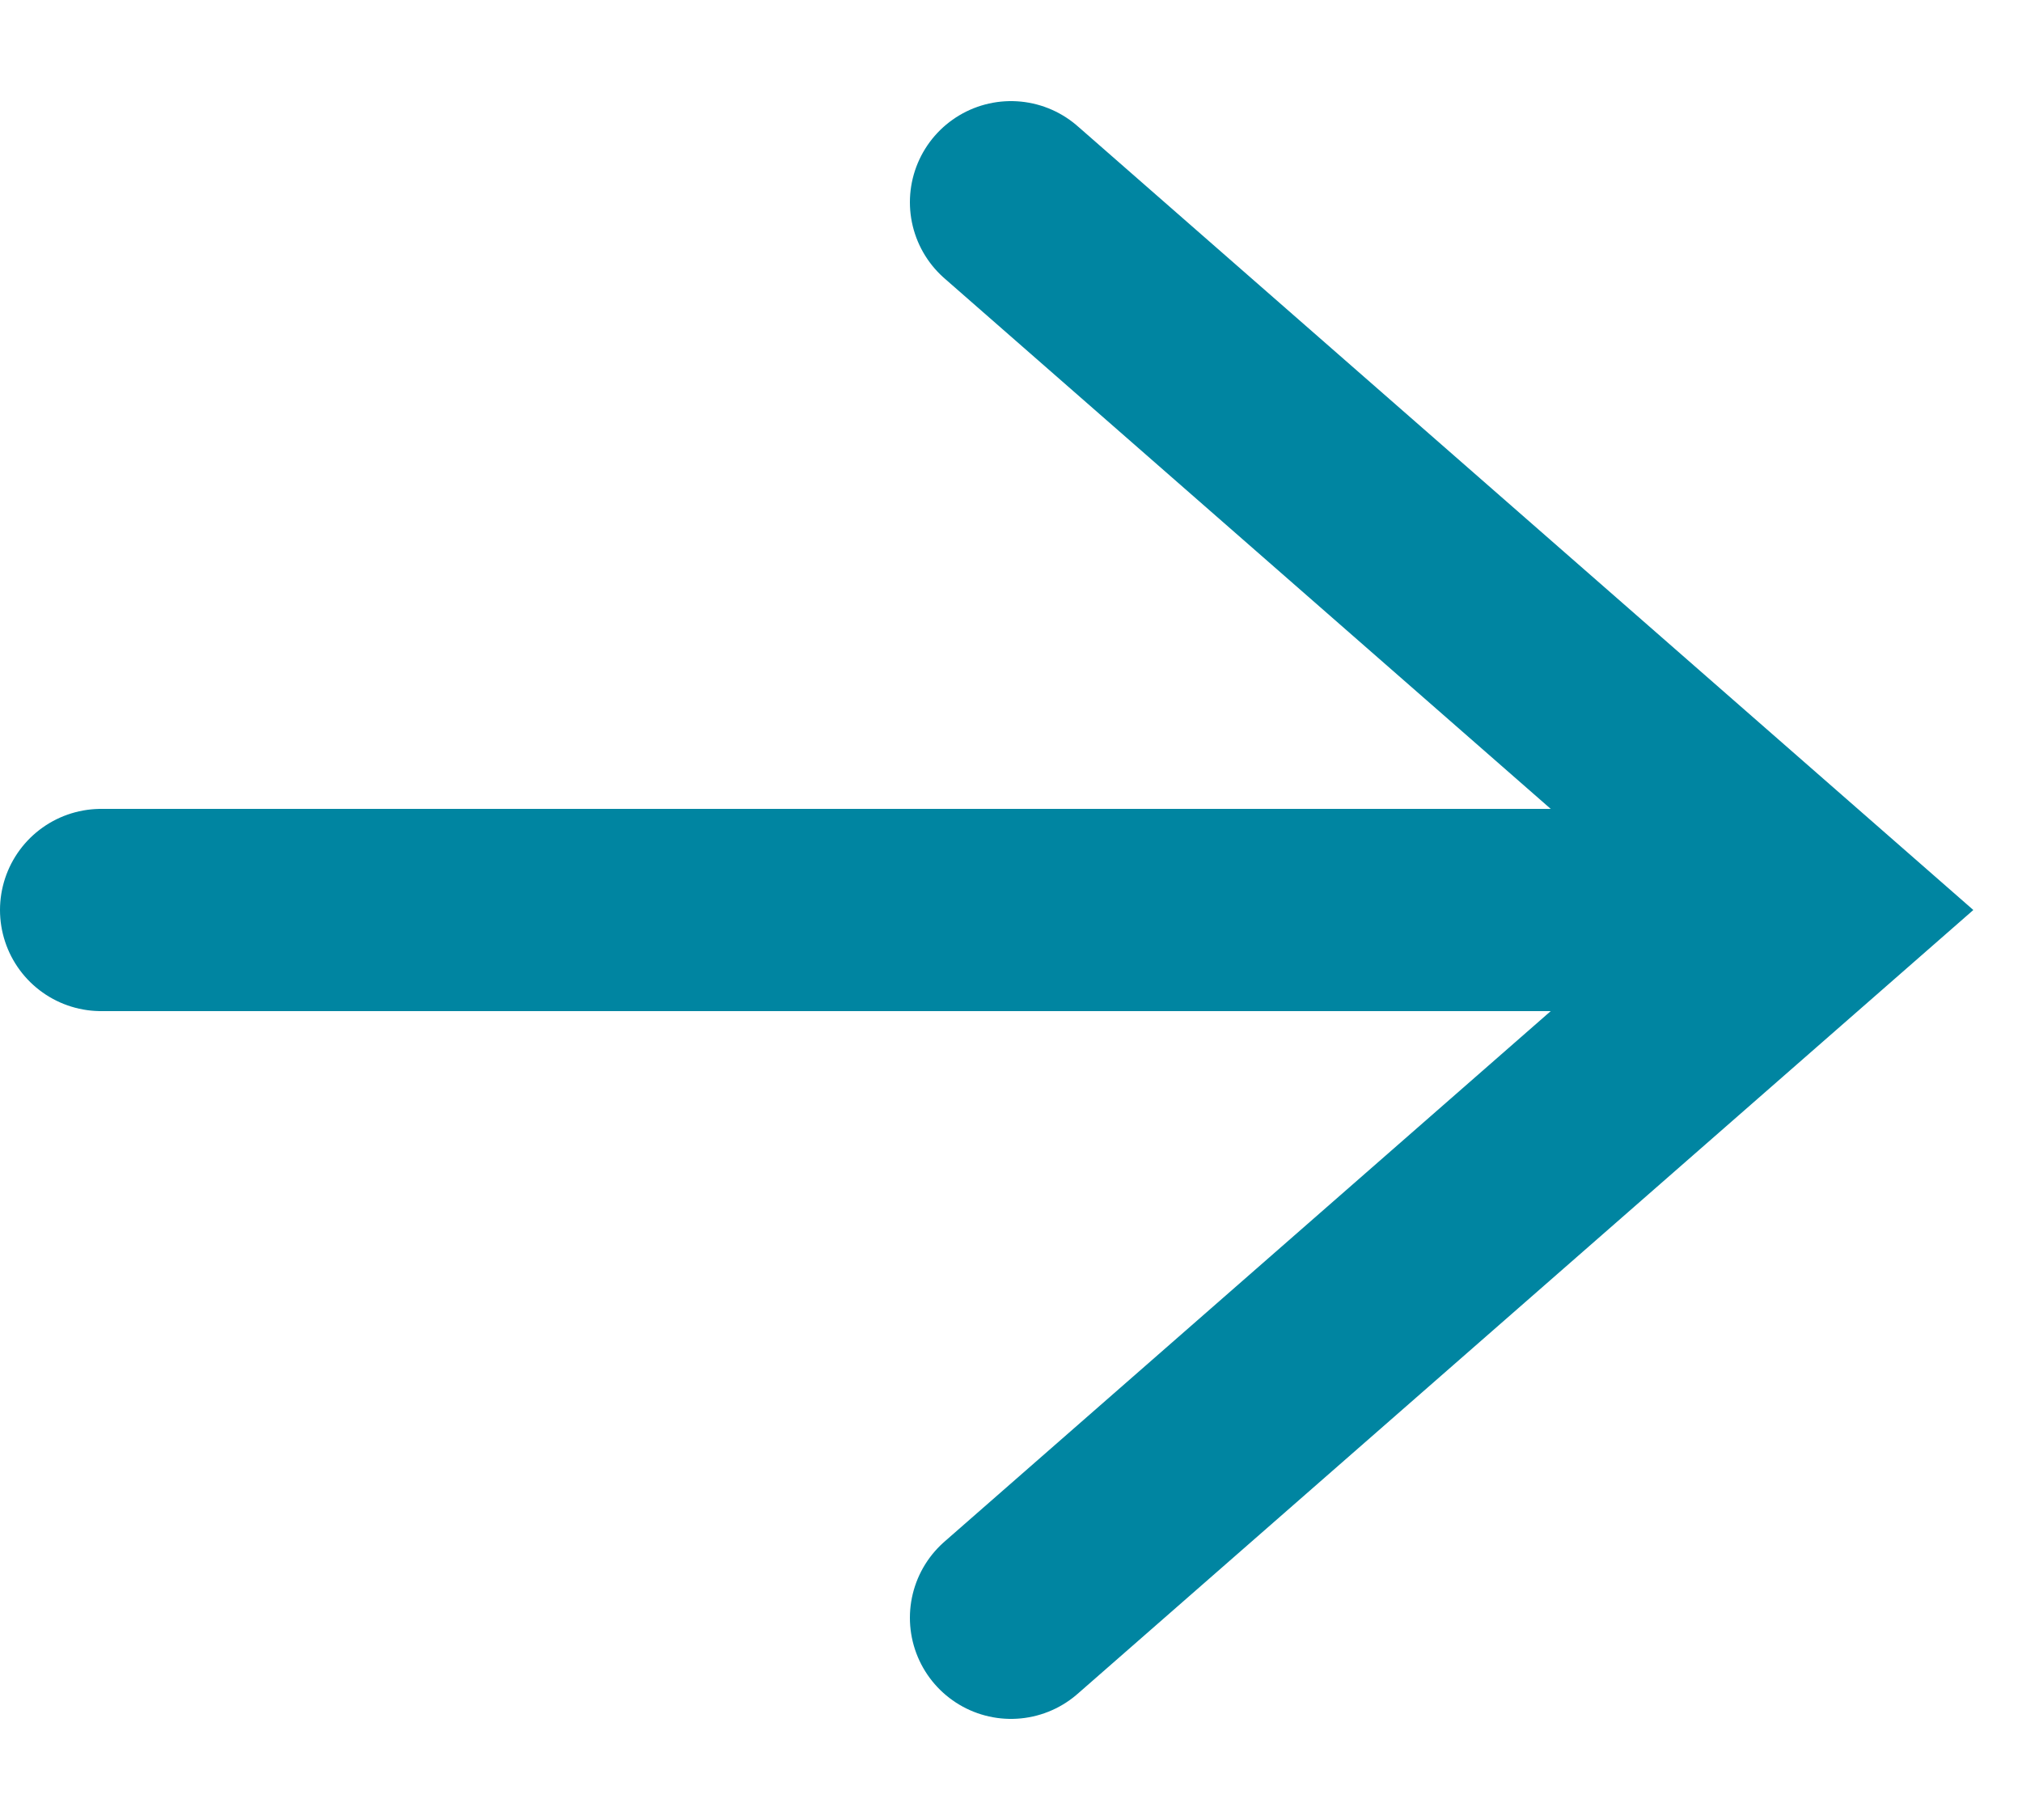 <svg width="10" height="9" viewBox="0 0 10 9" fill="none" xmlns="http://www.w3.org/2000/svg">
<line x1="0.5" y1="4.5" x2="8.5" y2="4.5" stroke="#0085A1" stroke-linecap="round"/>
<path d="M5 8L9 4.5L5 1" stroke="#0085A1" stroke-linecap="round"/>
</svg>
